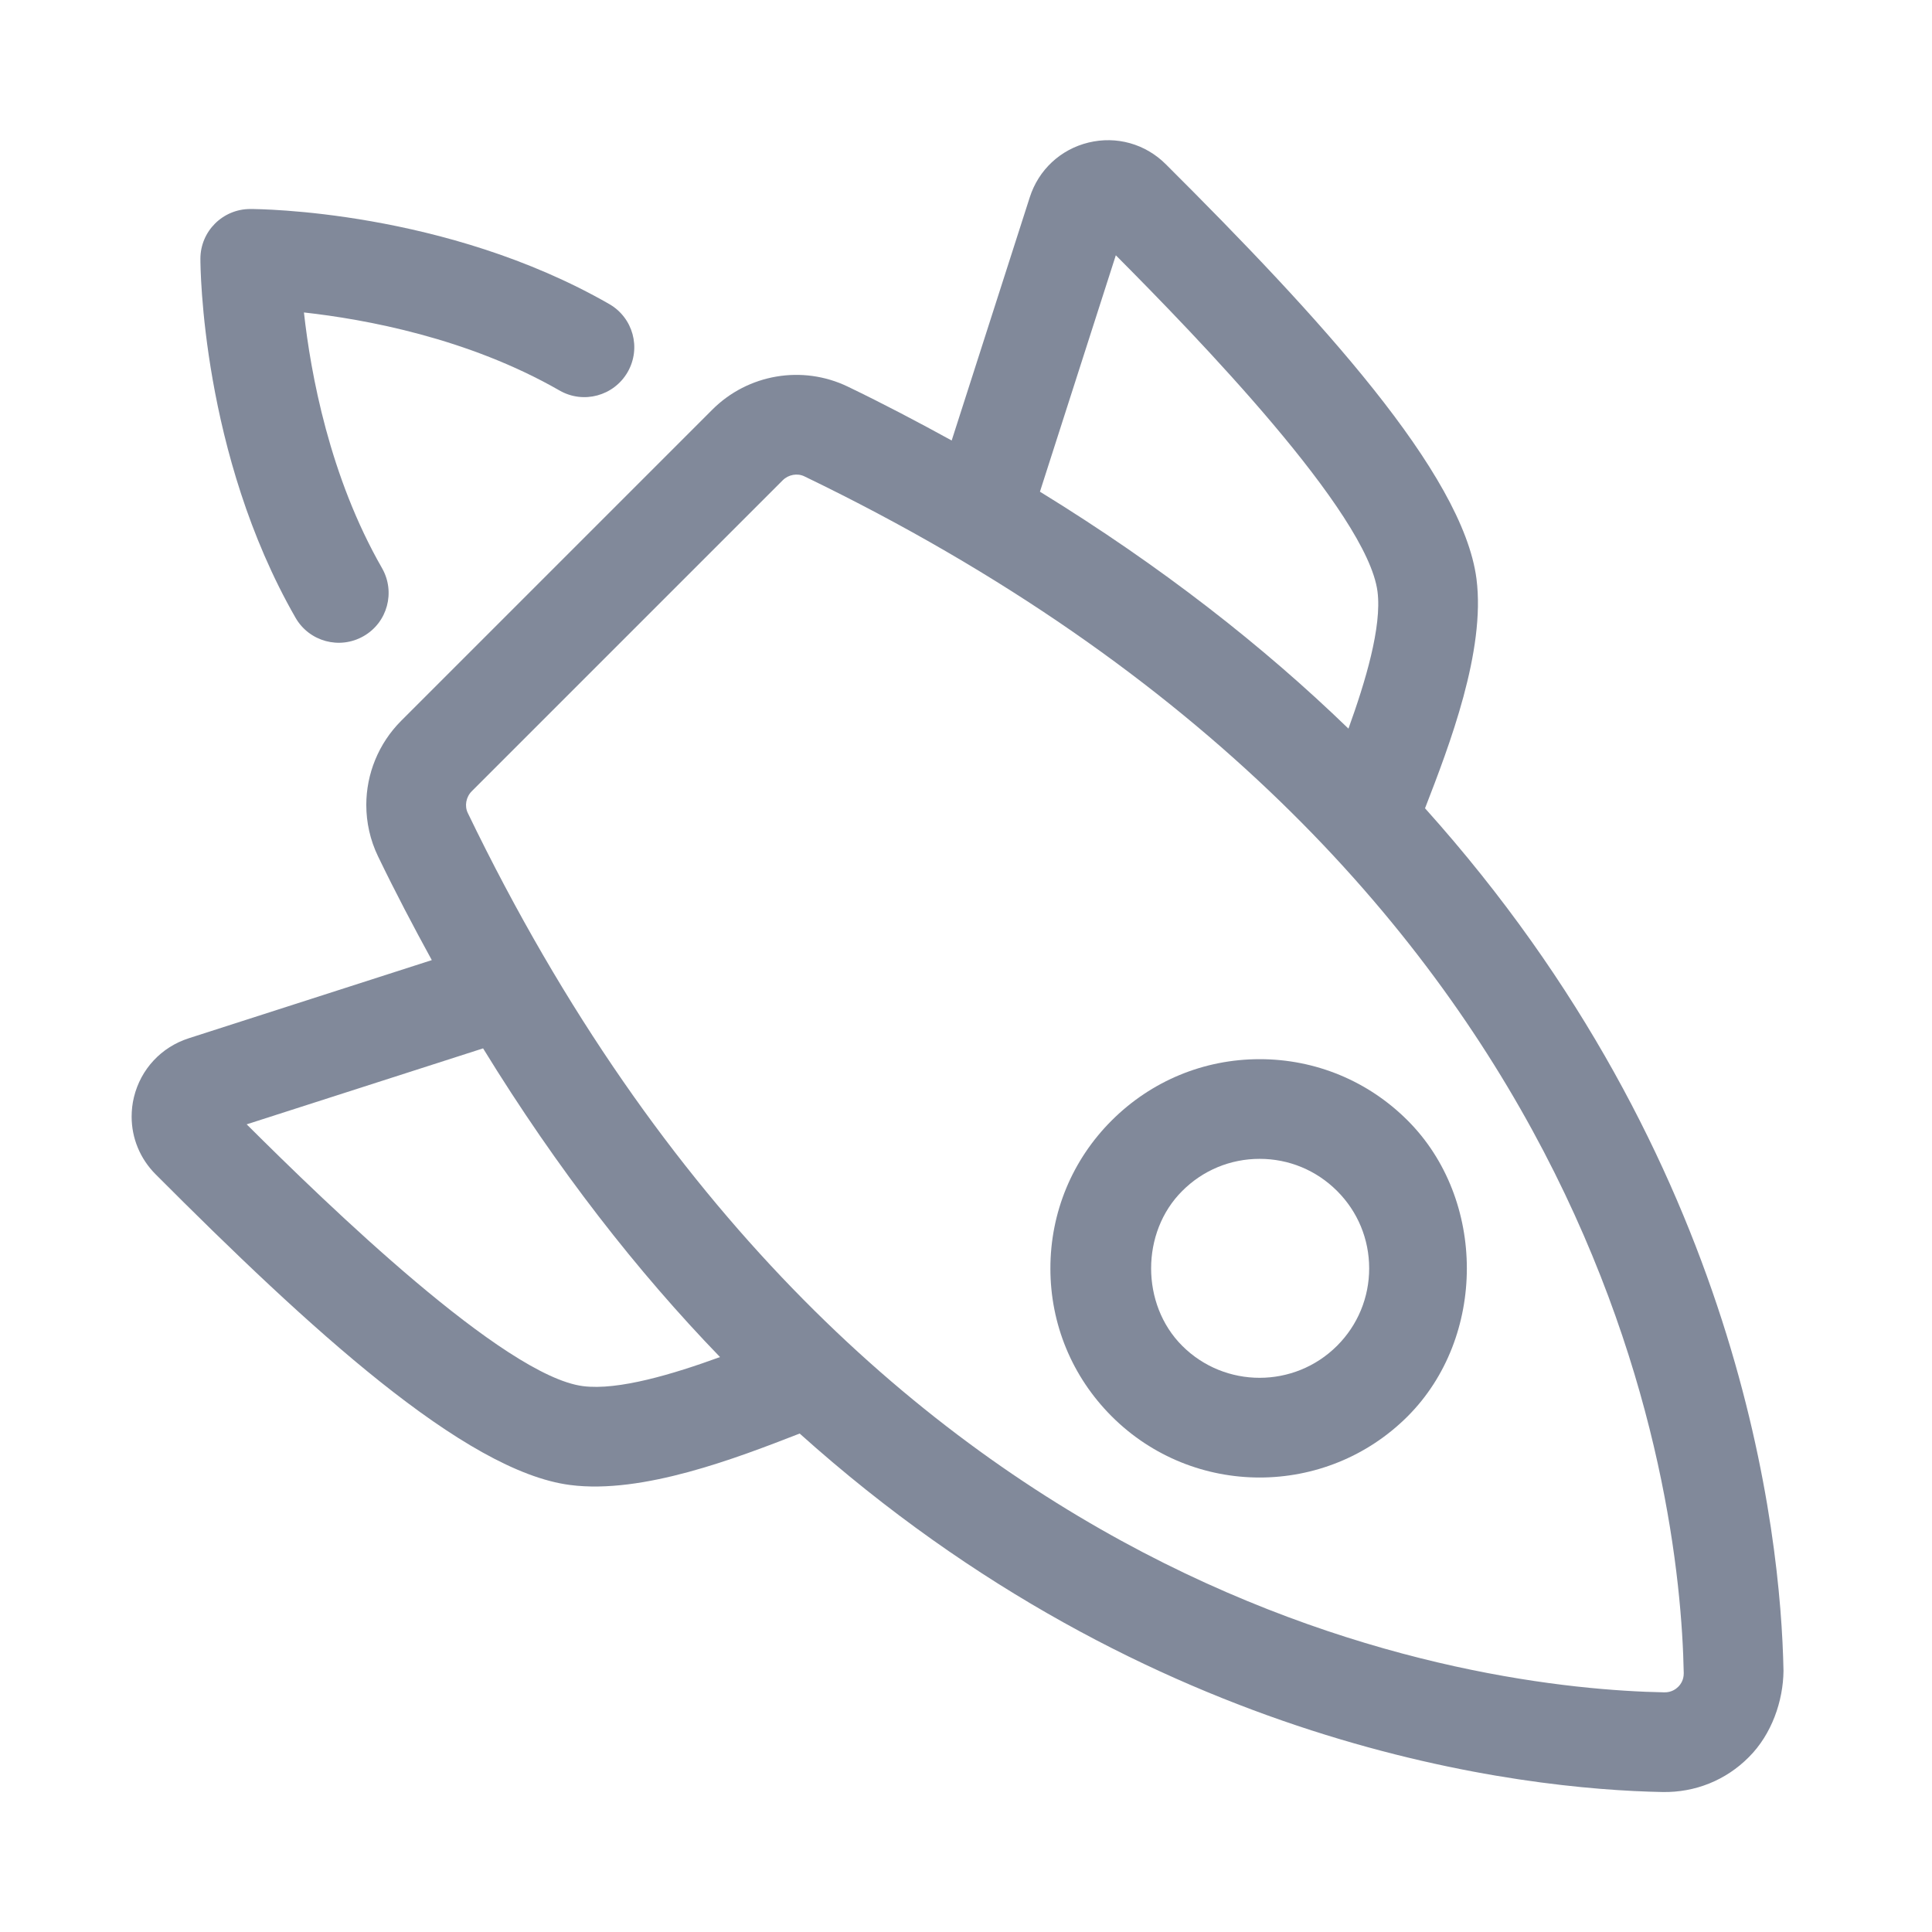 <svg width="22" height="22" viewBox="0 0 22 22" fill="none" xmlns="http://www.w3.org/2000/svg">
<path d="M4.35 6.469C3.752 5.427 3.538 4.253 3.461 3.558C4.156 3.635 5.33 3.849 6.372 4.447C6.644 4.603 6.99 4.509 7.147 4.237C7.304 3.963 7.209 3.618 6.937 3.462C5.071 2.392 2.94 2.38 2.85 2.38C2.536 2.38 2.282 2.634 2.282 2.947C2.282 3.038 2.295 5.168 3.365 7.034C3.521 7.306 3.867 7.4 4.14 7.244C4.412 7.089 4.506 6.742 4.35 6.469Z" fill="#041436" fill-opacity="0.5"/>
<path d="M18.93 20.406C19.303 20.413 19.653 20.272 19.914 20.009C20.176 19.748 20.305 19.369 20.309 19.027C20.279 17.456 19.828 13.215 16.227 9.204C16.505 8.488 16.918 7.41 16.813 6.592C16.658 5.389 15.021 3.61 13.274 1.869C13.042 1.638 12.714 1.546 12.396 1.623C12.077 1.7 11.826 1.934 11.726 2.247L10.837 5.016C10.456 4.807 10.066 4.601 9.655 4.403C9.137 4.153 8.516 4.259 8.11 4.666L4.569 8.207C4.309 8.467 4.171 8.815 4.171 9.166C4.171 9.365 4.215 9.566 4.305 9.752C4.504 10.164 4.709 10.553 4.917 10.933L2.149 11.823C1.836 11.924 1.603 12.174 1.525 12.494C1.507 12.568 1.499 12.642 1.499 12.716C1.499 12.959 1.594 13.193 1.771 13.371C3.513 15.118 5.29 16.756 6.493 16.91C7.319 17.017 8.391 16.602 9.106 16.324C13.118 19.924 17.358 20.376 18.93 20.406ZM12.706 2.907C13.626 3.831 15.571 5.838 15.686 6.737C15.737 7.137 15.547 7.766 15.355 8.297C14.386 7.359 13.224 6.448 11.842 5.599L12.706 2.907ZM5.327 9.258C5.288 9.178 5.306 9.076 5.372 9.01L8.913 5.469C8.978 5.404 9.08 5.385 9.161 5.425C18.296 9.835 19.133 16.968 19.173 19.049V19.055C19.173 19.13 19.139 19.179 19.11 19.208C19.086 19.232 19.033 19.273 18.951 19.271C16.87 19.231 9.737 18.393 5.327 9.258ZM6.638 15.784C5.741 15.668 3.733 13.724 2.809 12.803L5.501 11.938C6.35 13.321 7.261 14.483 8.199 15.453C7.669 15.646 7.041 15.836 6.638 15.784Z" fill="#041436" fill-opacity="0.5"/>
<path d="M12.659 16.128C13.588 17.057 15.099 17.057 16.029 16.128C16.928 15.228 16.928 13.658 16.029 12.759C15.579 12.309 14.98 12.061 14.344 12.061C13.707 12.061 13.109 12.31 12.659 12.759C12.209 13.208 11.961 13.807 11.961 14.444C11.961 15.08 12.209 15.678 12.659 16.128ZM13.462 15.325C12.99 14.854 12.99 14.032 13.462 13.562C13.697 13.326 14.011 13.196 14.344 13.196C14.677 13.196 14.99 13.326 15.226 13.562C15.461 13.797 15.591 14.11 15.591 14.443C15.591 14.775 15.461 15.089 15.226 15.324C14.739 15.811 13.948 15.811 13.462 15.325Z" fill="#041436" fill-opacity="0.5"/>
</svg>
